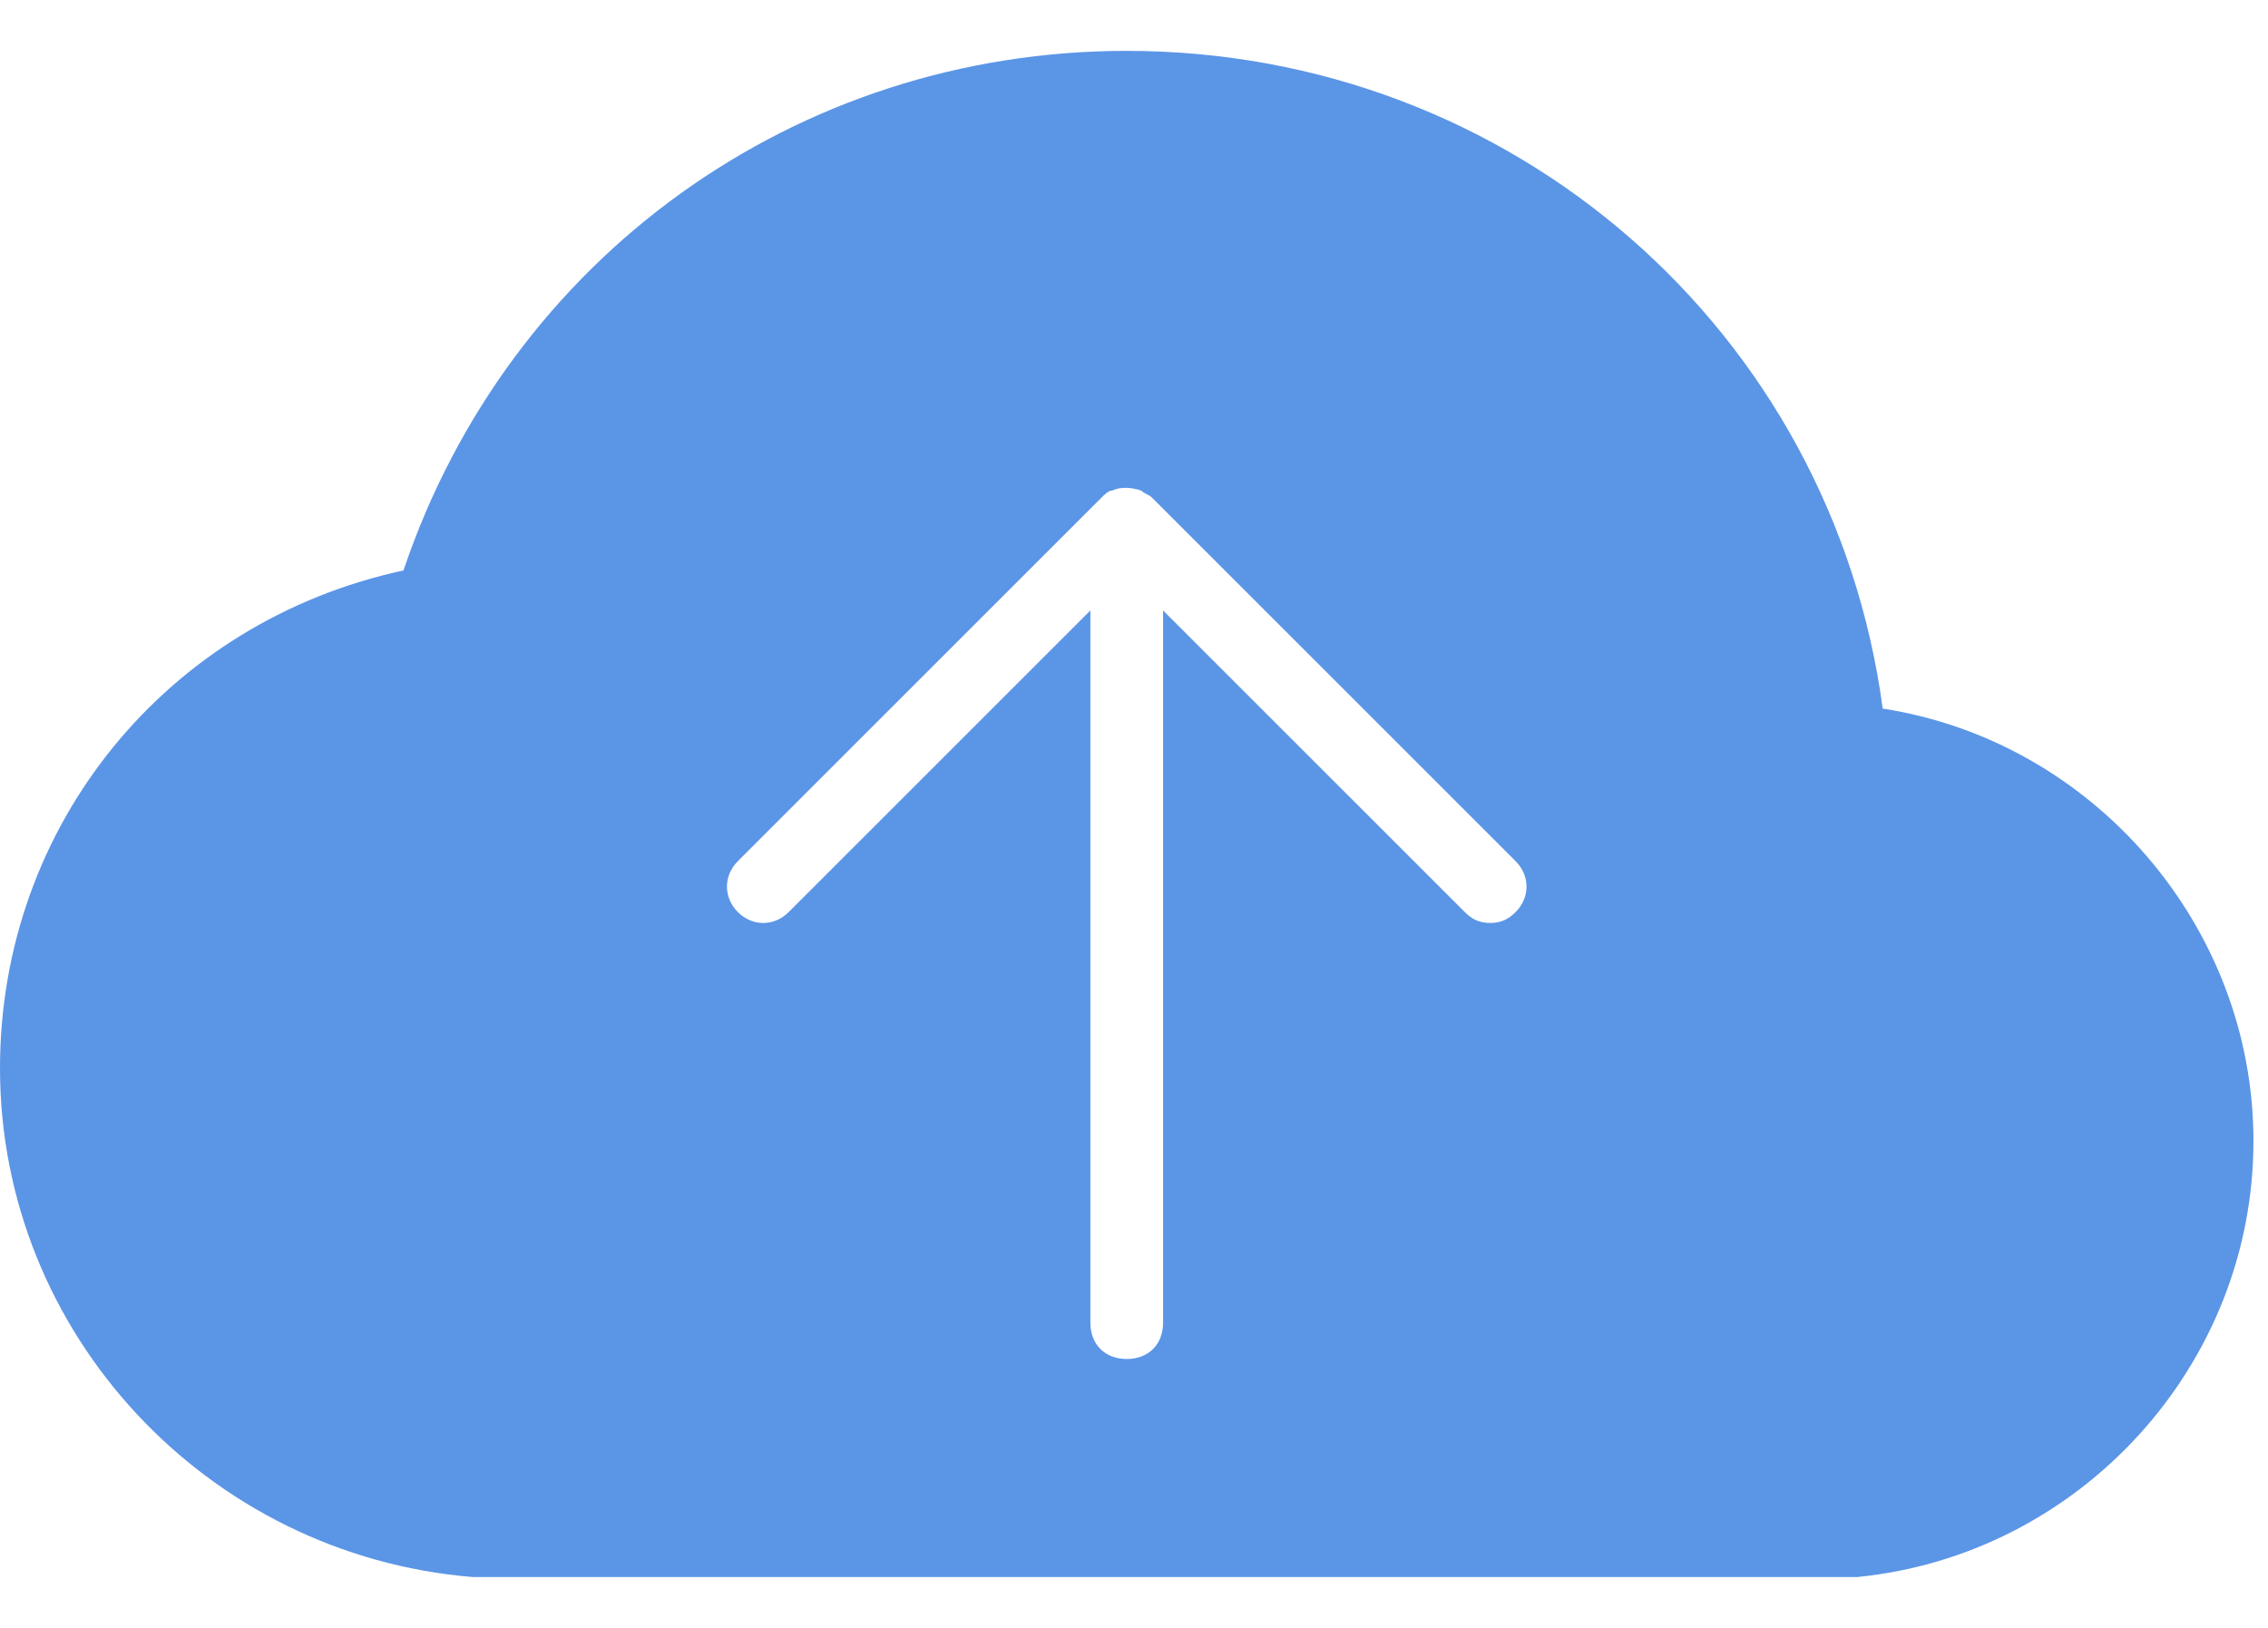 <svg width="39" height="28" viewBox="0 0 39 28" fill="none" xmlns="http://www.w3.org/2000/svg">
<path d="M32.375 12.188C31.5 5.688 26 0.875 19.375 0.875C13.688 0.875 8.75 4.438 6.938 9.812C2.875 10.688 0 14.188 0 18.375C0 22.938 3.562 26.75 8.125 27.125H31.875H31.938C35.75 26.75 38.75 23.5 38.75 19.625C38.75 15.938 36 12.75 32.375 12.188ZM26.062 15.688C25.938 15.812 25.812 15.875 25.625 15.875C25.438 15.875 25.312 15.812 25.188 15.688L20 10.5V22.75C20 23.125 19.75 23.375 19.375 23.375C19 23.375 18.75 23.125 18.75 22.75V10.5L13.562 15.688C13.312 15.938 12.938 15.938 12.688 15.688C12.438 15.438 12.438 15.062 12.688 14.812L18.938 8.562C19 8.5 19.062 8.438 19.125 8.438C19.25 8.375 19.438 8.375 19.625 8.438C19.688 8.5 19.75 8.5 19.812 8.562L26.062 14.812C26.312 15.062 26.312 15.438 26.062 15.688Z" fill="#5B95E6"/>
</svg>
